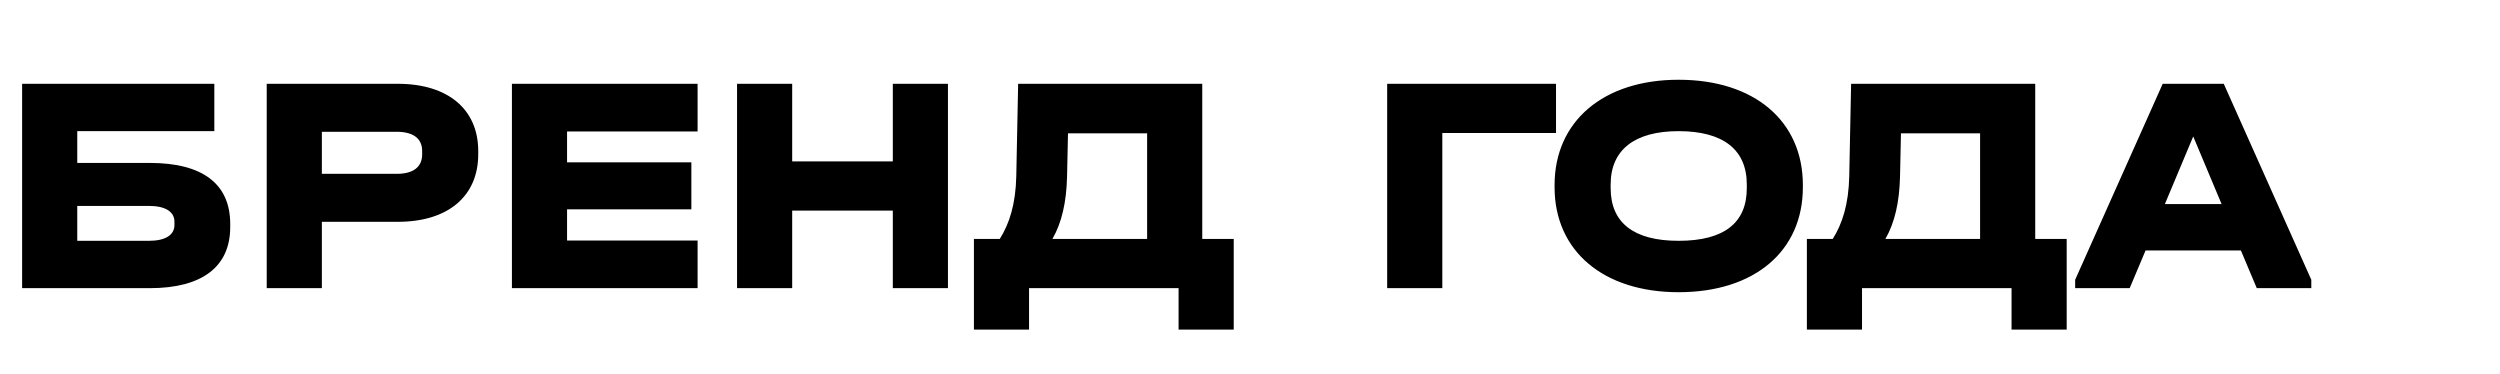 <svg width="321" height="48" viewBox="0 0 321 48" fill="none" xmlns="http://www.w3.org/2000/svg">
<path d="M2.84 37V10.76H27.52V16.84H9.92V20.92H19.24C26 20.92 29.56 23.6 29.56 28.76V29.16C29.56 34.24 25.96 37 19.24 37H2.84ZM19.12 30.92C21.2 30.92 22.4 30.2 22.4 28.88V28.48C22.4 27.16 21.2 26.44 19.12 26.44H9.92V30.92H19.12ZM34.246 37V10.76H51.086C57.526 10.76 61.406 14.04 61.406 19.4V19.8C61.406 25.2 57.526 28.48 51.086 28.48H41.326V37H34.246ZM50.926 22.32C53.086 22.32 54.206 21.44 54.206 19.8V19.4C54.206 17.8 53.086 16.92 50.926 16.92H41.326V22.32H50.926ZM65.731 37V10.76H89.571V16.88H72.811V20.84H88.771V26.88H72.811V30.88H89.571V37H65.731ZM94.637 37V10.76H101.717V20.72H114.637V10.76H121.717V37H114.637V27.04H101.717V37H94.637ZM125.05 42.32V30.68H128.37C129.61 28.72 130.41 26.2 130.49 22.64L130.73 10.76H154.37V30.68H158.41V42.32H151.33V37H132.13V42.32H125.05ZM135.13 30.68H147.29V17.12H137.13L137.01 22.68C136.93 25.96 136.33 28.6 135.13 30.68ZM178.113 37V10.76H199.793V17.08H185.193V37H178.113ZM215.528 37.52C205.888 37.52 199.608 32.24 199.608 24.04V23.76C199.608 15.56 205.888 10.24 215.528 10.24C225.288 10.24 231.488 15.56 231.488 23.76V24.04C231.488 32.24 225.288 37.52 215.528 37.52ZM215.528 30.92C221.408 30.92 224.288 28.6 224.288 24.16V23.68C224.288 19.24 221.288 16.84 215.528 16.84C209.888 16.84 206.808 19.24 206.808 23.68V24.16C206.808 28.6 209.768 30.92 215.528 30.92ZM232.003 42.32V30.68H235.323C236.563 28.72 237.363 26.2 237.443 22.64L237.683 10.76H261.323V30.68H265.363V42.32H258.283V37H239.083V42.32H232.003ZM242.083 30.68H254.243V17.12H244.083L243.963 22.68C243.883 25.96 243.283 28.6 242.083 30.68ZM266.451 37V35.92L277.691 10.76H285.531L296.771 35.92V37H289.771L287.731 32.16H275.491L273.451 37H266.451ZM277.971 26.2H285.251L281.611 17.52L277.971 26.2Z" fill="black"/>
</svg>
